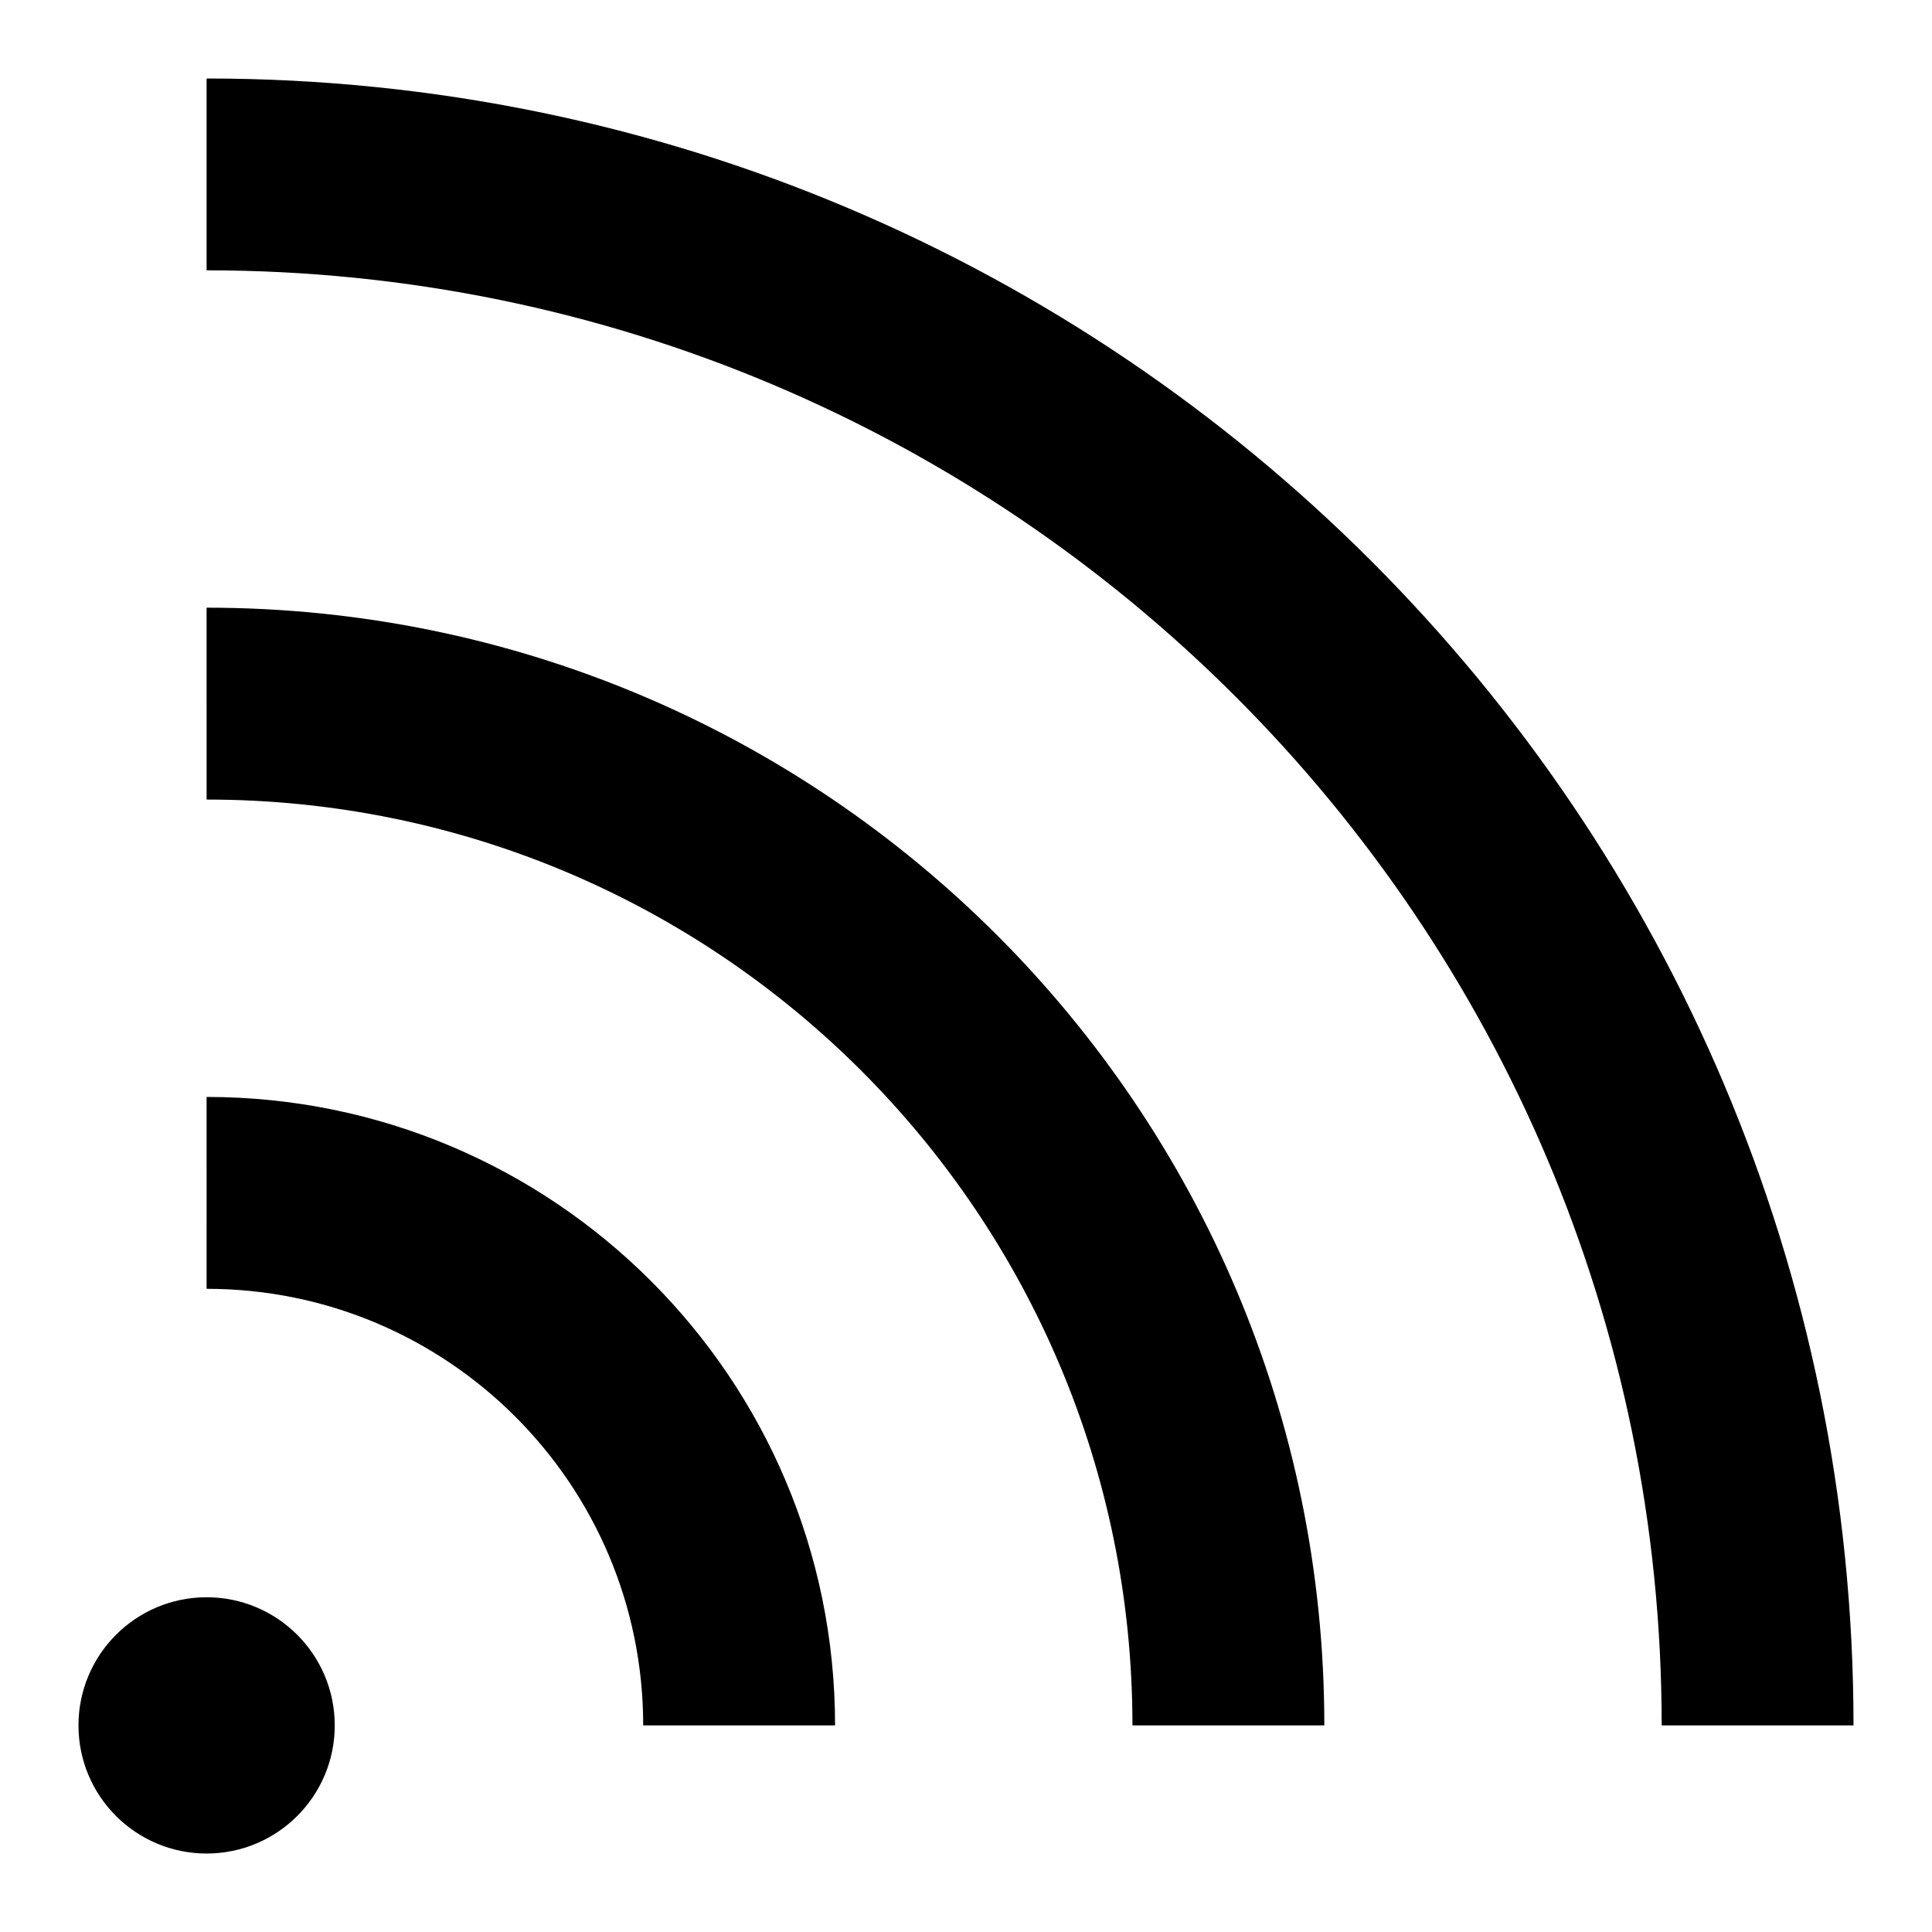<?xml version="1.0" encoding="UTF-8"?>
<!-- Uploaded to: SVG Find, www.svgrepo.com, Generator: SVG Find Mixer Tools -->
<svg fill="#000000" width="800px" height="800px" version="1.1" viewBox="144 144 512 512" xmlns="http://www.w3.org/2000/svg">
 <path d="m198.75 434.7c91.977 0 166.55 74.574 166.55 166.55h-50.848c0-63.91-51.793-115.7-115.7-115.7zm0 132.59c18.758 0 33.961 15.203 33.961 33.961 0 18.75-15.203 33.953-33.961 33.953-18.75 0-33.953-15.203-33.953-33.953 0-18.758 15.203-33.961 33.953-33.961zm0-402.49c241.04 0 436.45 195.41 436.45 436.45h-50.84c0-212.97-172.64-385.61-385.61-385.61zm0 140.24c163.58 0 296.21 132.62 296.21 296.21h-50.848c0-135.52-109.84-245.36-245.36-245.36z"/>
</svg>